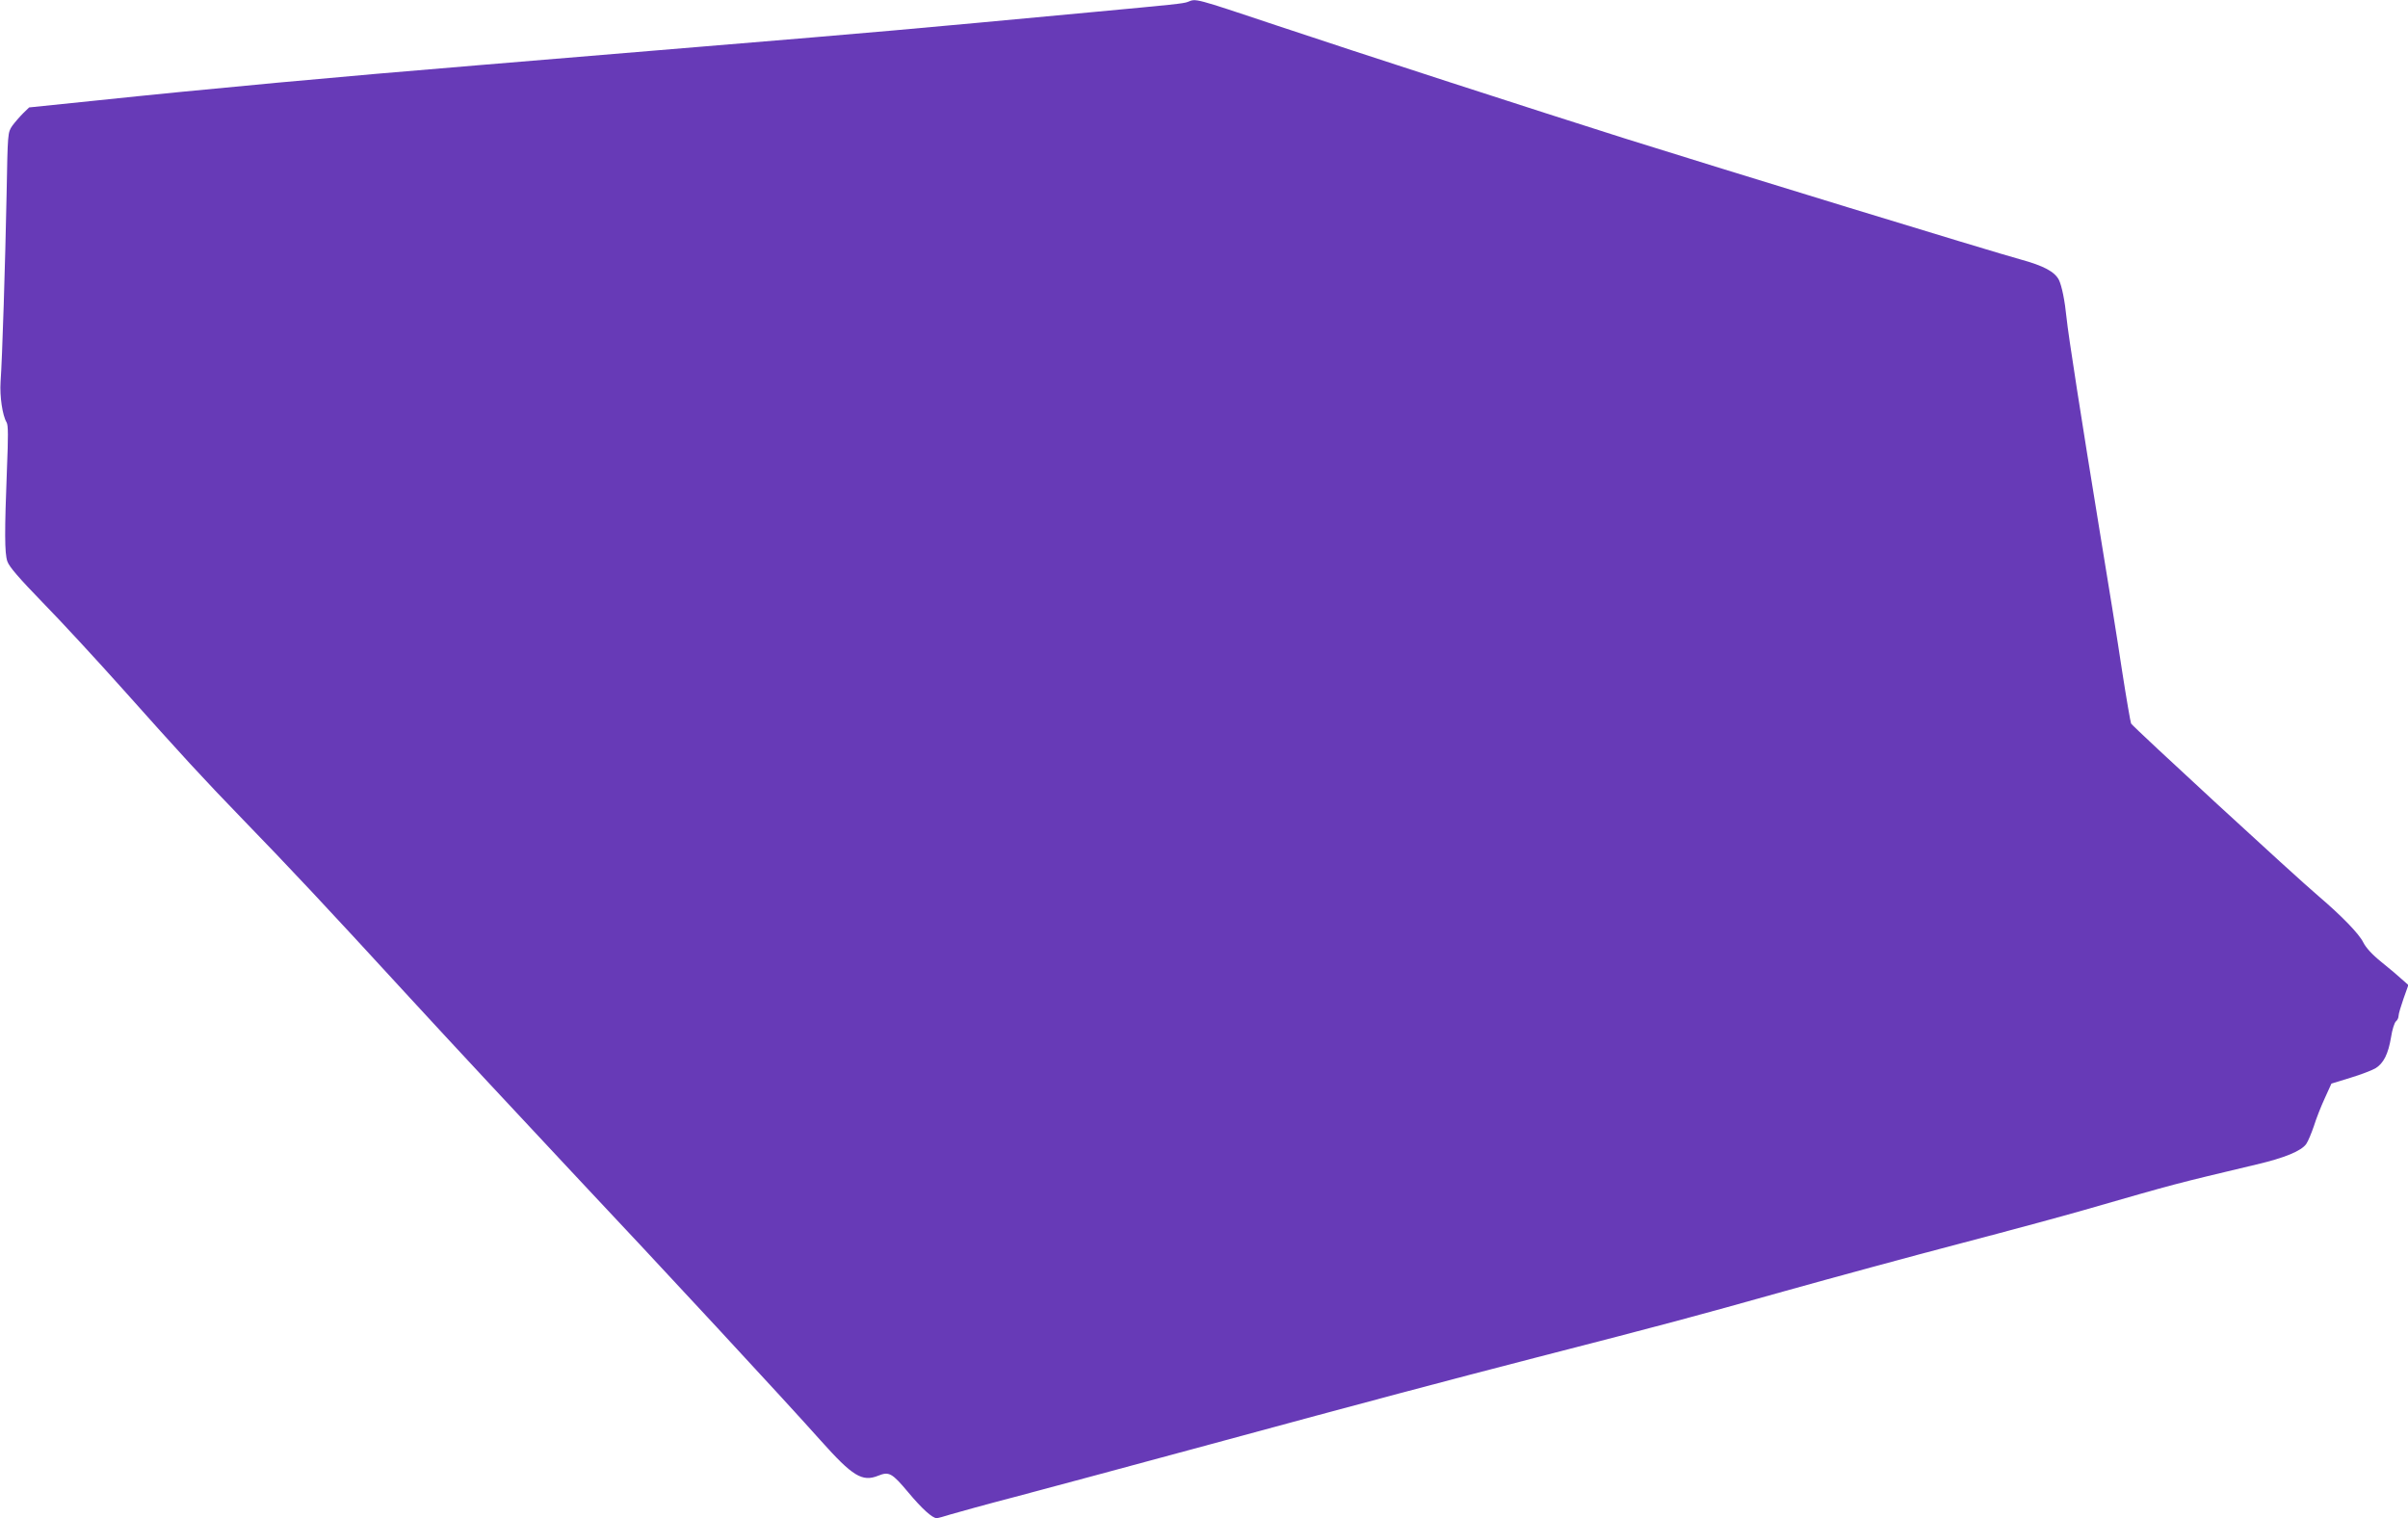<?xml version="1.0" standalone="no"?>
<!DOCTYPE svg PUBLIC "-//W3C//DTD SVG 20010904//EN"
 "http://www.w3.org/TR/2001/REC-SVG-20010904/DTD/svg10.dtd">
<svg version="1.0" xmlns="http://www.w3.org/2000/svg"
 width="1280pt" height="807pt" viewBox="0 0 1280 807"
 preserveAspectRatio="xMidYMid meet">
<g transform="translate(0,807) scale(0.1,-0.1)"
fill="#673ab7" stroke="none">
<path d="M6314 8060 c-22 -9 -74 -14 -514 -55 -1005 -94 -1092 -102 -2095
-185 -467 -39 -987 -82 -1155 -96 -755 -62 -1437 -125 -2055 -190 l-340 -35
-32 -31 c-18 -18 -44 -48 -58 -67 -24 -36 -24 -36 -30 -366 -7 -357 -23 -874
-32 -995 -5 -76 10 -179 32 -215 9 -15 9 -75 2 -245 -13 -336 -13 -449 2 -494
10 -29 62 -89 190 -221 97 -99 286 -304 421 -455 315 -353 425 -473 640 -695
253 -261 425 -444 885 -945 225 -245 615 -663 865 -930 480 -510 1138 -1220
1323 -1428 169 -189 220 -221 306 -186 57 23 73 14 160 -90 71 -85 127 -136
150 -136 6 0 40 9 74 20 34 10 188 53 342 93 154 41 624 167 1044 281 847 230
1232 332 1731 461 673 173 844 219 1310 350 261 73 684 188 940 255 256 67
551 147 655 177 518 149 467 135 919 243 150 35 239 72 265 109 10 14 28 58
41 96 12 39 38 105 58 148 l35 77 101 31 c56 17 116 40 134 51 42 26 67 75 82
165 6 40 18 77 26 84 8 6 14 20 14 30 0 10 12 50 26 90 l26 73 -34 30 c-18 17
-68 59 -109 92 -51 41 -83 77 -97 105 -22 45 -114 140 -237 245 -122 103 -986
899 -997 918 -3 6 -25 133 -48 281 -22 149 -77 488 -121 755 -94 575 -165
1030 -174 1120 -9 91 -25 170 -41 203 -23 43 -80 74 -204 108 -141 38 -1611
488 -2106 644 -440 139 -1425 458 -1849 600 -443 148 -426 143 -471 125z"/>
</g>
</svg>
